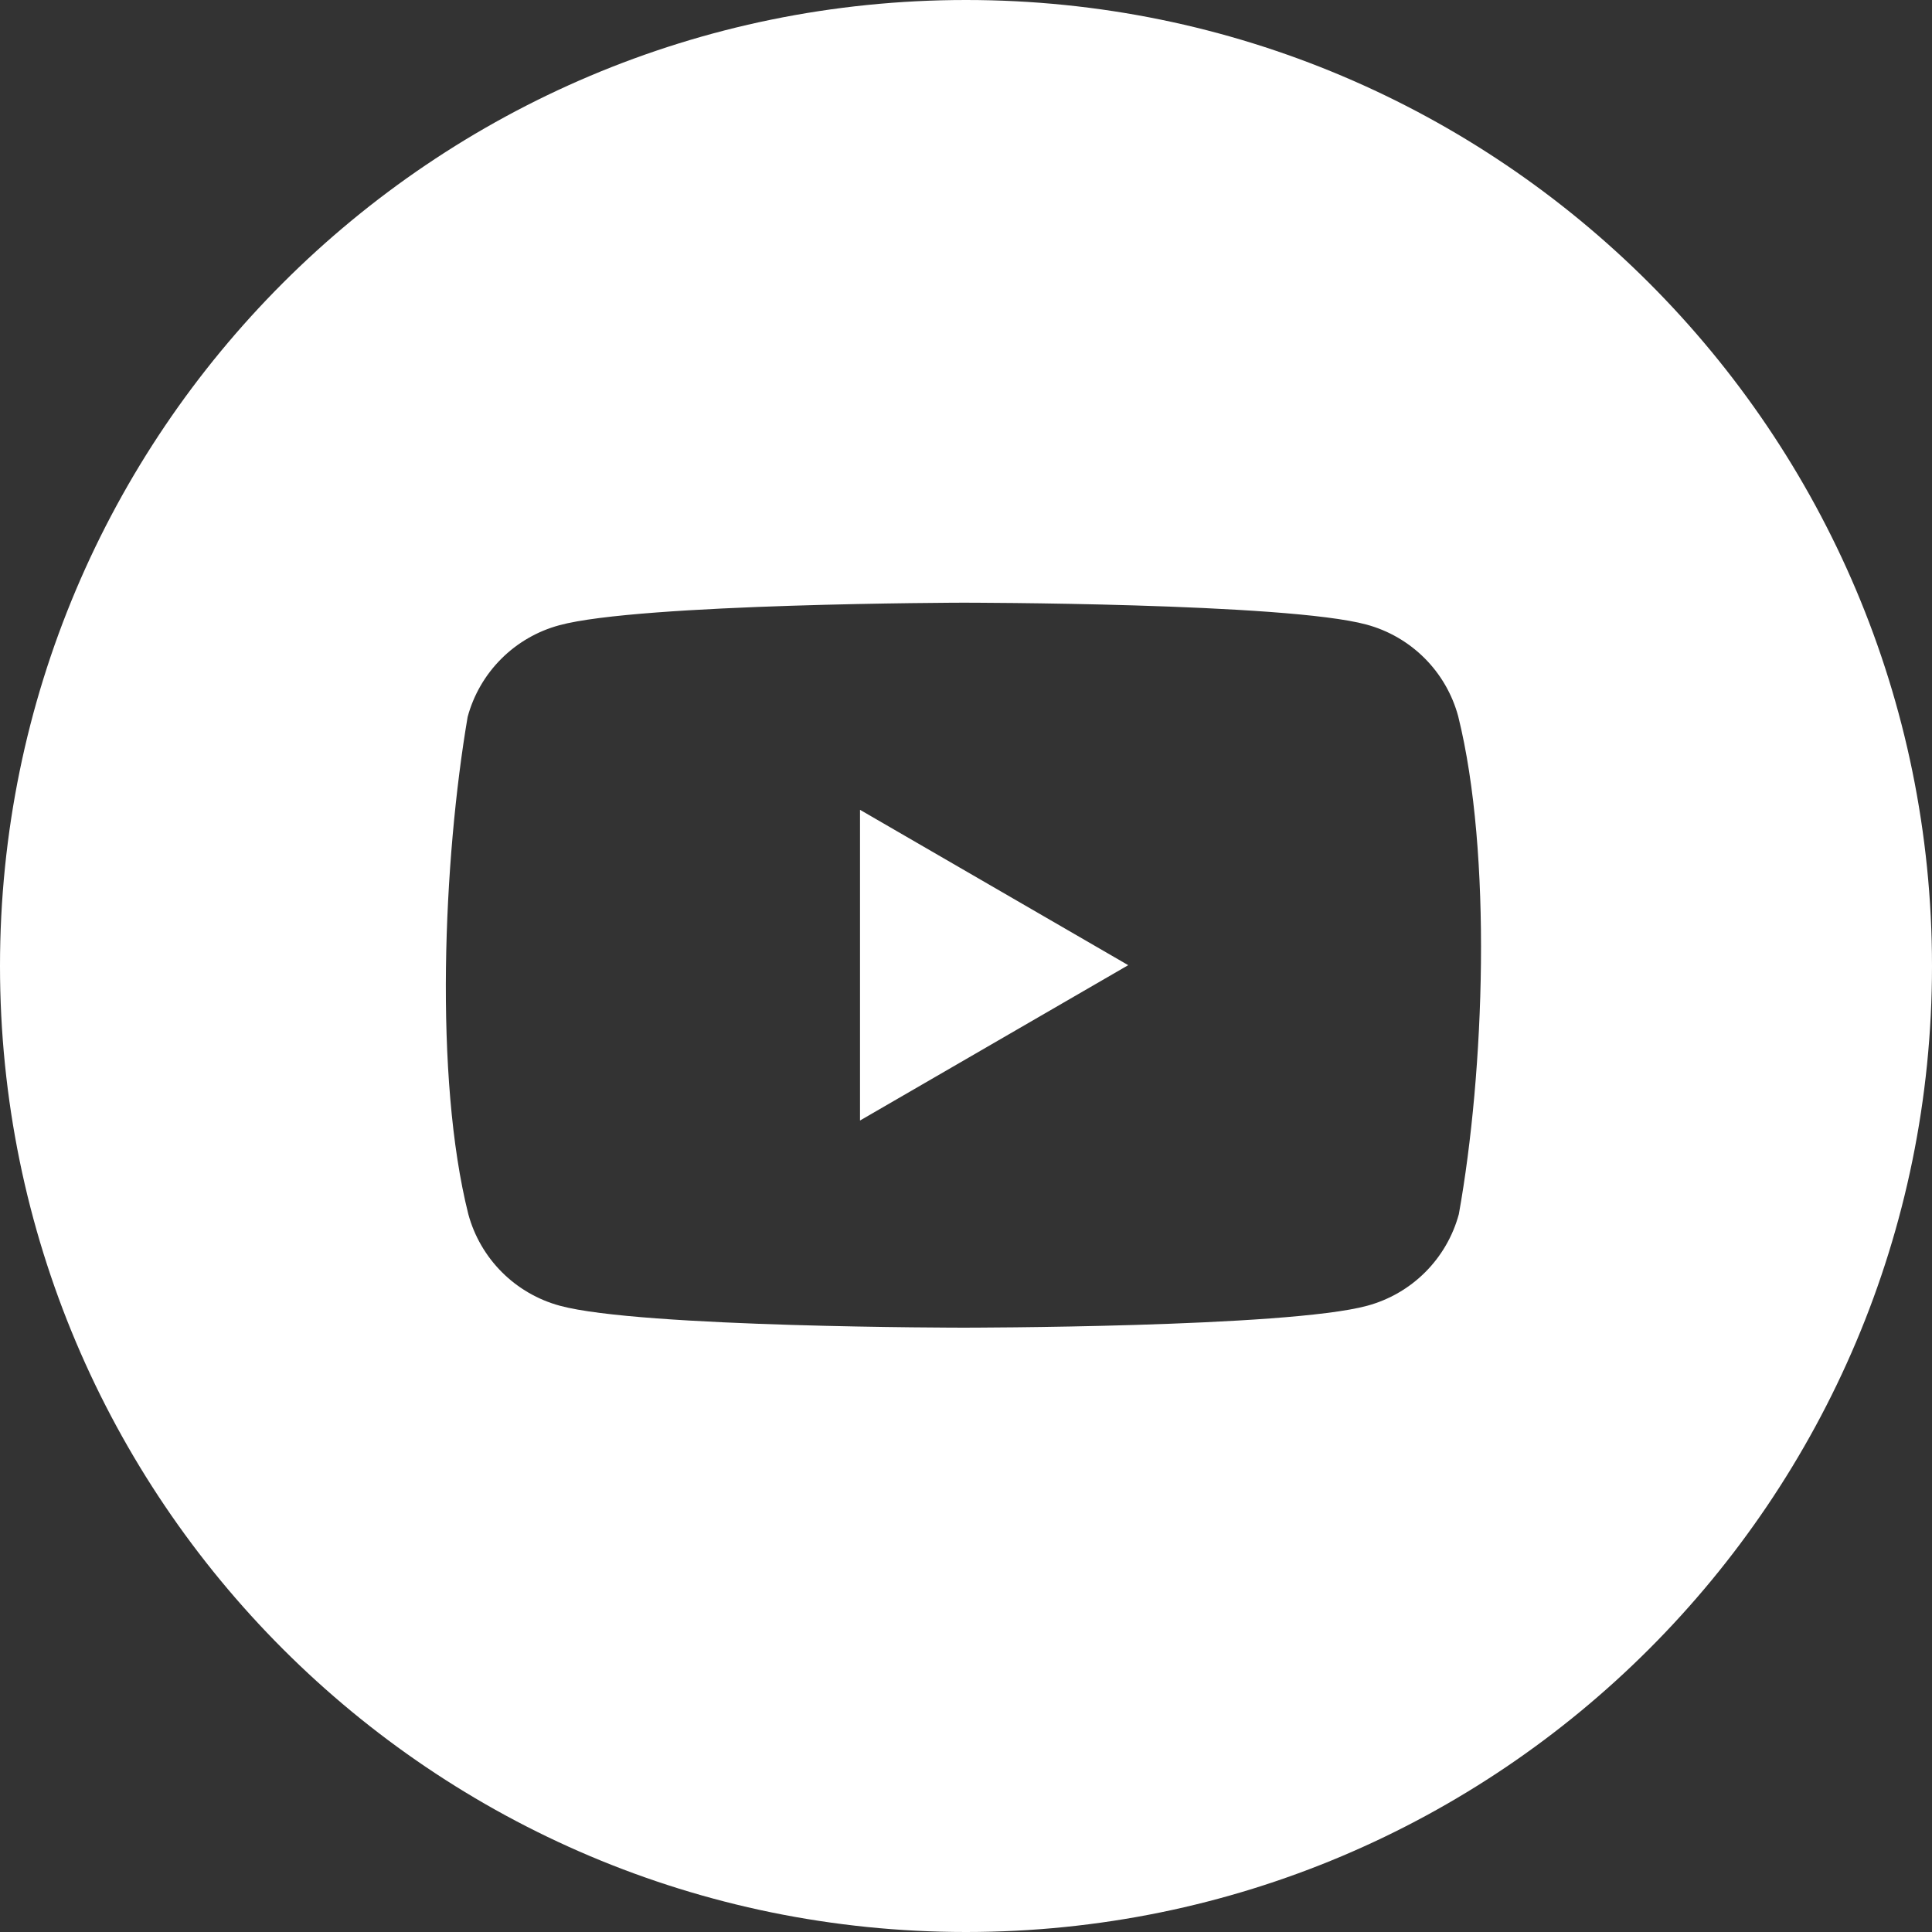 <?xml version="1.0" encoding="UTF-8"?> <svg xmlns="http://www.w3.org/2000/svg" width="377" height="377" viewBox="0 0 377 377" fill="none"><rect x="0" y="0" width="377" height="377" fill="#333333" stroke="none"/> <path fill-rule="evenodd" clip-rule="evenodd" d="M188.5 377C292.606 377 377 292.606 377 188.5C377 84.394 292.606 0 188.5 0C84.394 0 0 84.394 0 188.5C0 292.606 84.394 377 188.5 377ZM284.542 139.758C283.383 135.476 281.123 131.572 277.987 128.435C274.85 125.299 270.946 123.039 266.664 121.88C250.989 117.605 187.898 117.605 187.898 117.605C187.898 117.605 124.807 117.734 109.131 122.009C104.849 123.168 100.946 125.428 97.809 128.565C94.672 131.702 92.412 135.605 91.254 139.887C86.512 167.741 84.672 210.181 91.383 236.92C92.542 241.202 94.802 245.106 97.939 248.243C101.075 251.379 104.979 253.64 109.261 254.798C124.936 259.073 188.027 259.073 188.027 259.073C188.027 259.073 251.118 259.073 266.794 254.798C271.076 253.64 274.979 251.379 278.116 248.243C281.253 245.106 283.513 241.202 284.672 236.92C289.672 209.028 291.214 166.614 284.542 139.758ZM167.818 218.653L220.156 188.338L167.818 158.023V218.653Z" fill="white"></path> </svg> 